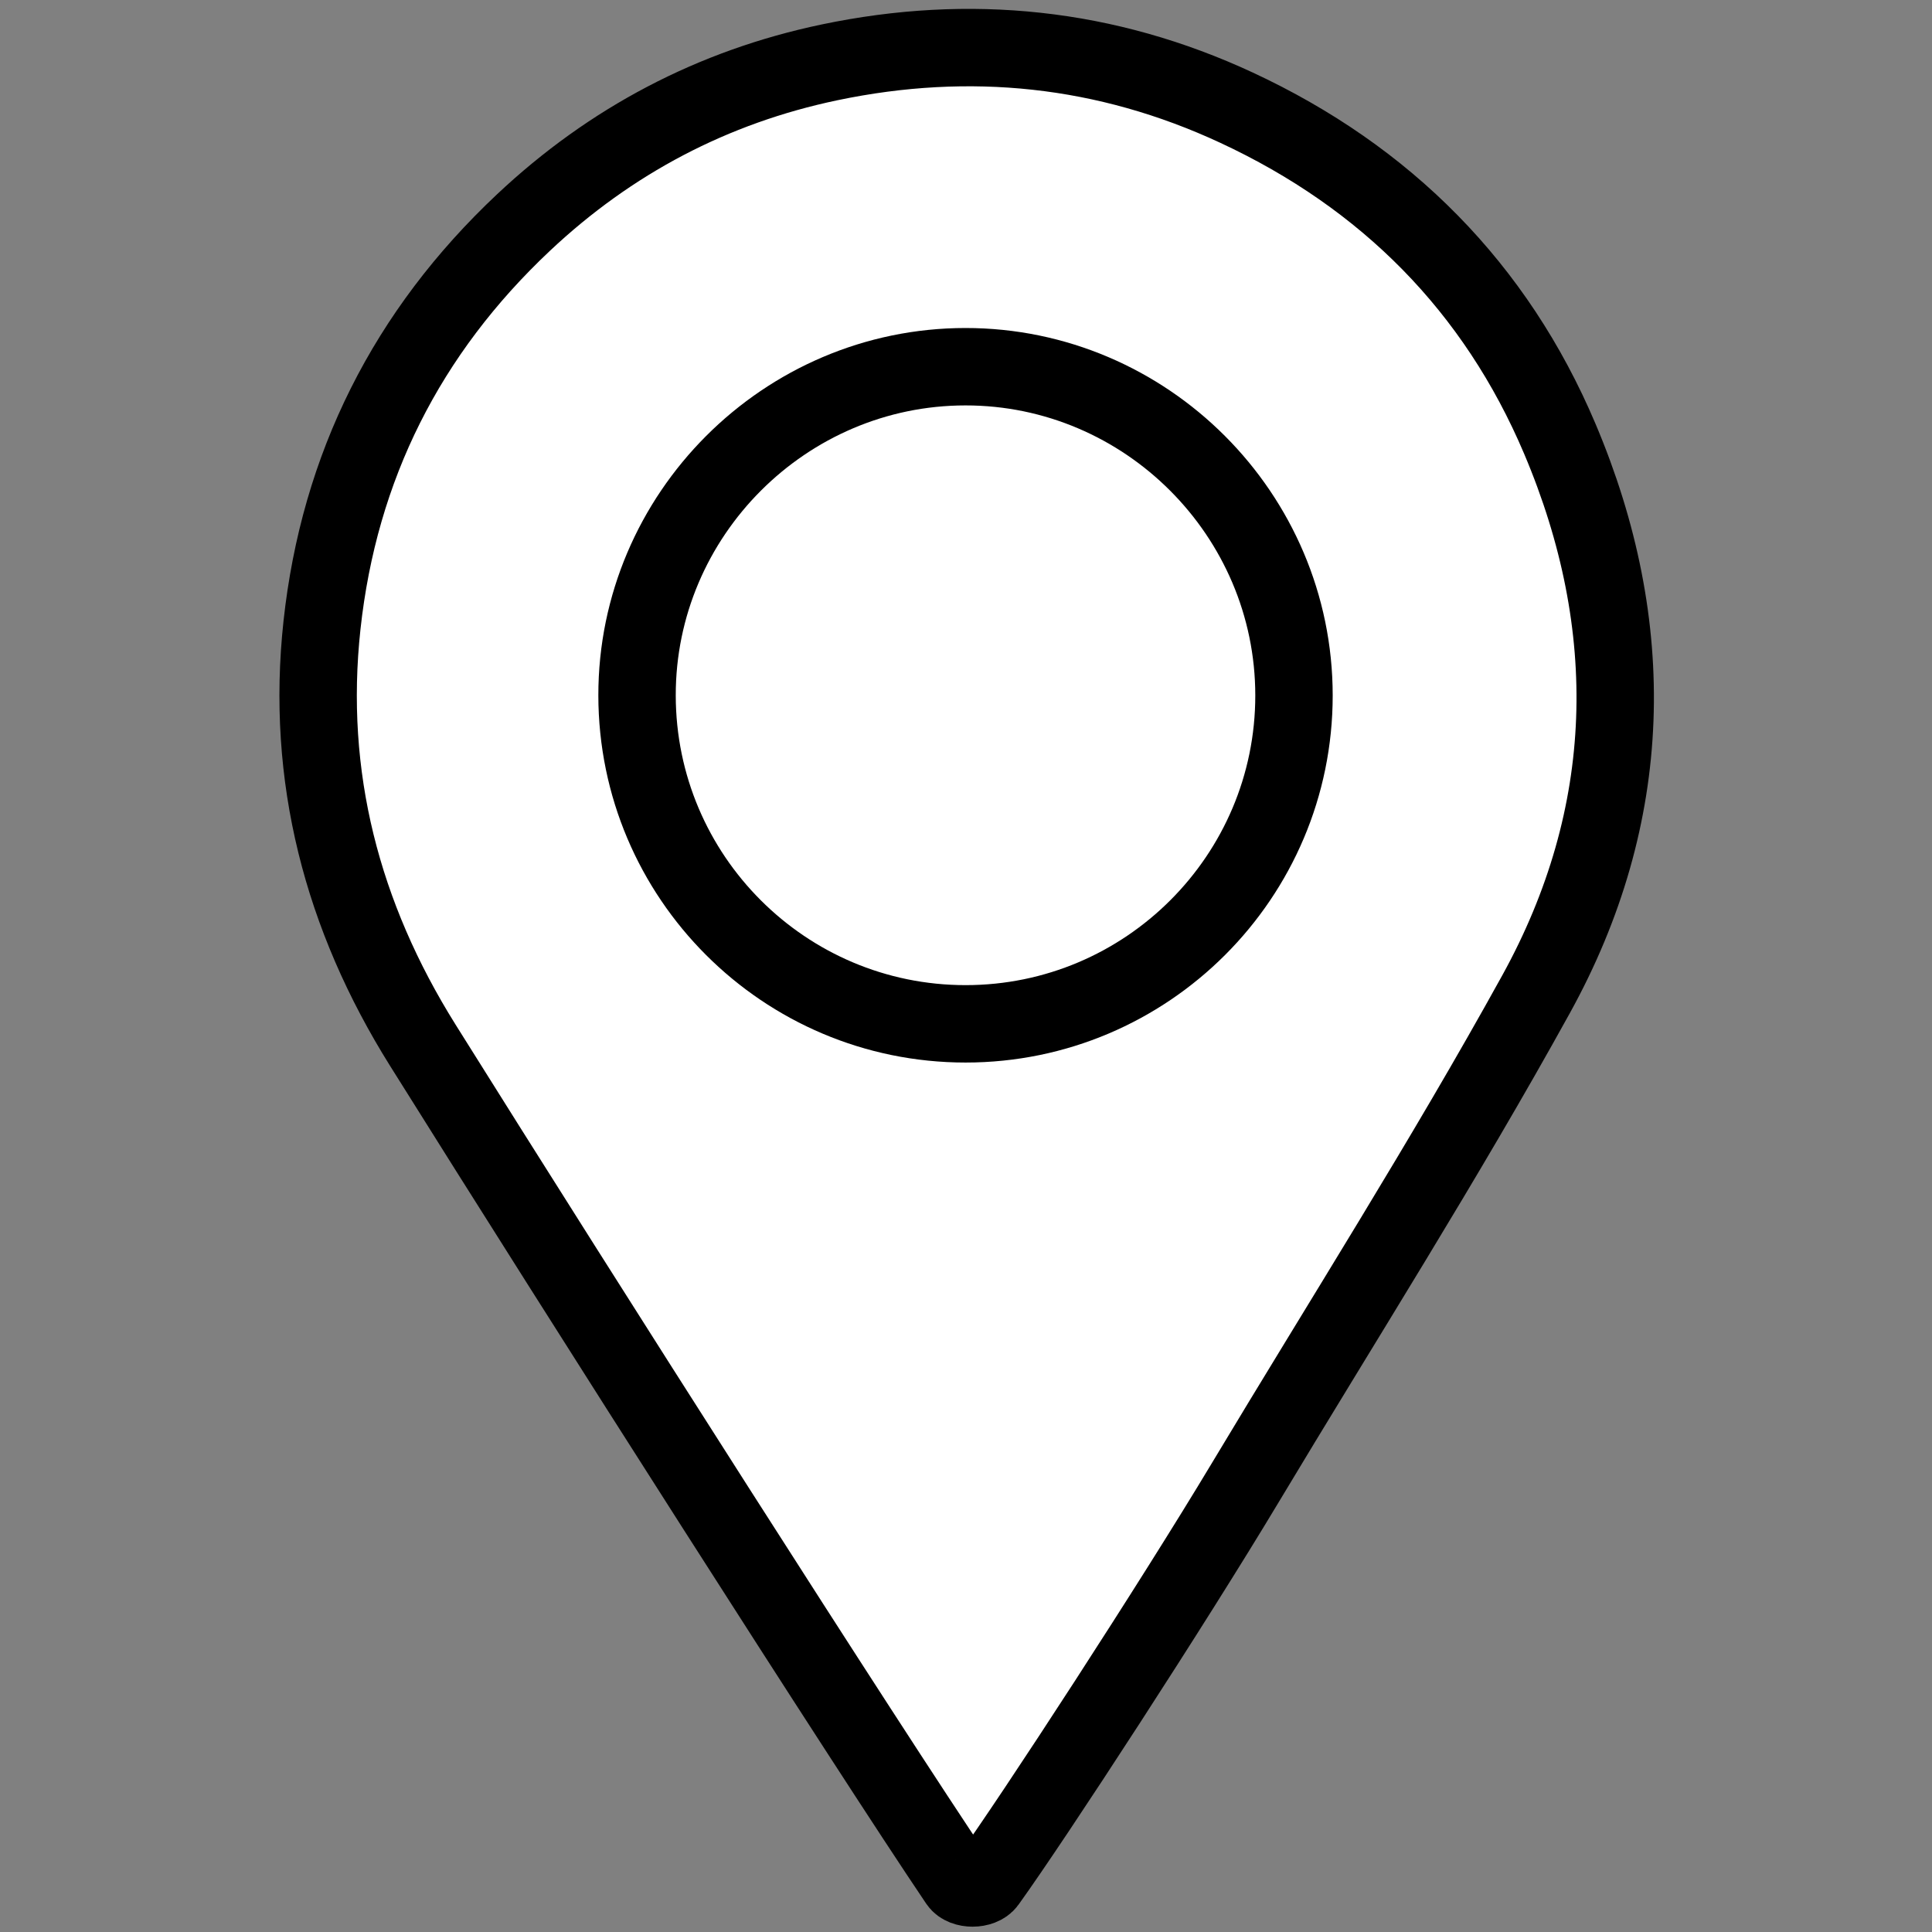<?xml version="1.0" encoding="UTF-8" standalone="no"?>
<!DOCTYPE svg PUBLIC "-//W3C//DTD SVG 1.1//EN" "http://www.w3.org/Graphics/SVG/1.1/DTD/svg11.dtd">
<svg width="100%" height="100%" viewBox="0 0 100 100" version="1.1" xmlns="http://www.w3.org/2000/svg" xmlns:xlink="http://www.w3.org/1999/xlink" xml:space="preserve" xmlns:serif="http://www.serif.com/" style="fill-rule:evenodd;clip-rule:evenodd;stroke-linejoin:round;stroke-miterlimit:2;">
    <rect x="0" y="0" width="100" height="100" fill="#808080" stroke="none"/>
    <g transform="matrix(0.986,0,0,0.986,-171.786,-573.398)">
        <g>
            <g transform="matrix(1.575,0,0,1.575,170.018,584.169)">
                <path d="M34.612,61.06C31.477,56.411 22.21,41.87 16.761,33.164C14.07,28.863 12.856,24.212 13.403,19.168C13.976,13.886 16.235,9.4 20.12,5.747C23.019,3.021 26.43,1.223 30.324,0.408C34.996,-0.569 39.54,-0.101 43.884,1.919C48.87,4.237 52.524,7.916 54.658,12.95C57.311,19.21 57.16,25.504 53.867,31.47C50.811,37.006 47.411,42.354 44.156,47.781C41.792,51.723 37.162,58.847 35.571,61.06C35.384,61.32 34.791,61.325 34.612,61.06Z" style="fill:white;fill-rule:nonzero;stroke:black;stroke-width:2.58px;"/>
            </g>
            <g transform="matrix(1.575,0,0,1.575,170.018,584.169)">
                <path d="M34.855,32.455C28.815,32.456 23.91,27.553 23.904,21.51C23.898,15.491 28.83,10.554 34.851,10.553C40.871,10.552 45.798,15.481 45.8,21.508C45.802,27.546 40.894,32.455 34.855,32.455Z" style="fill:white;fill-rule:nonzero;stroke:black;stroke-width:2.58px;"/>
            </g>
        </g>
    </g>
</svg>
